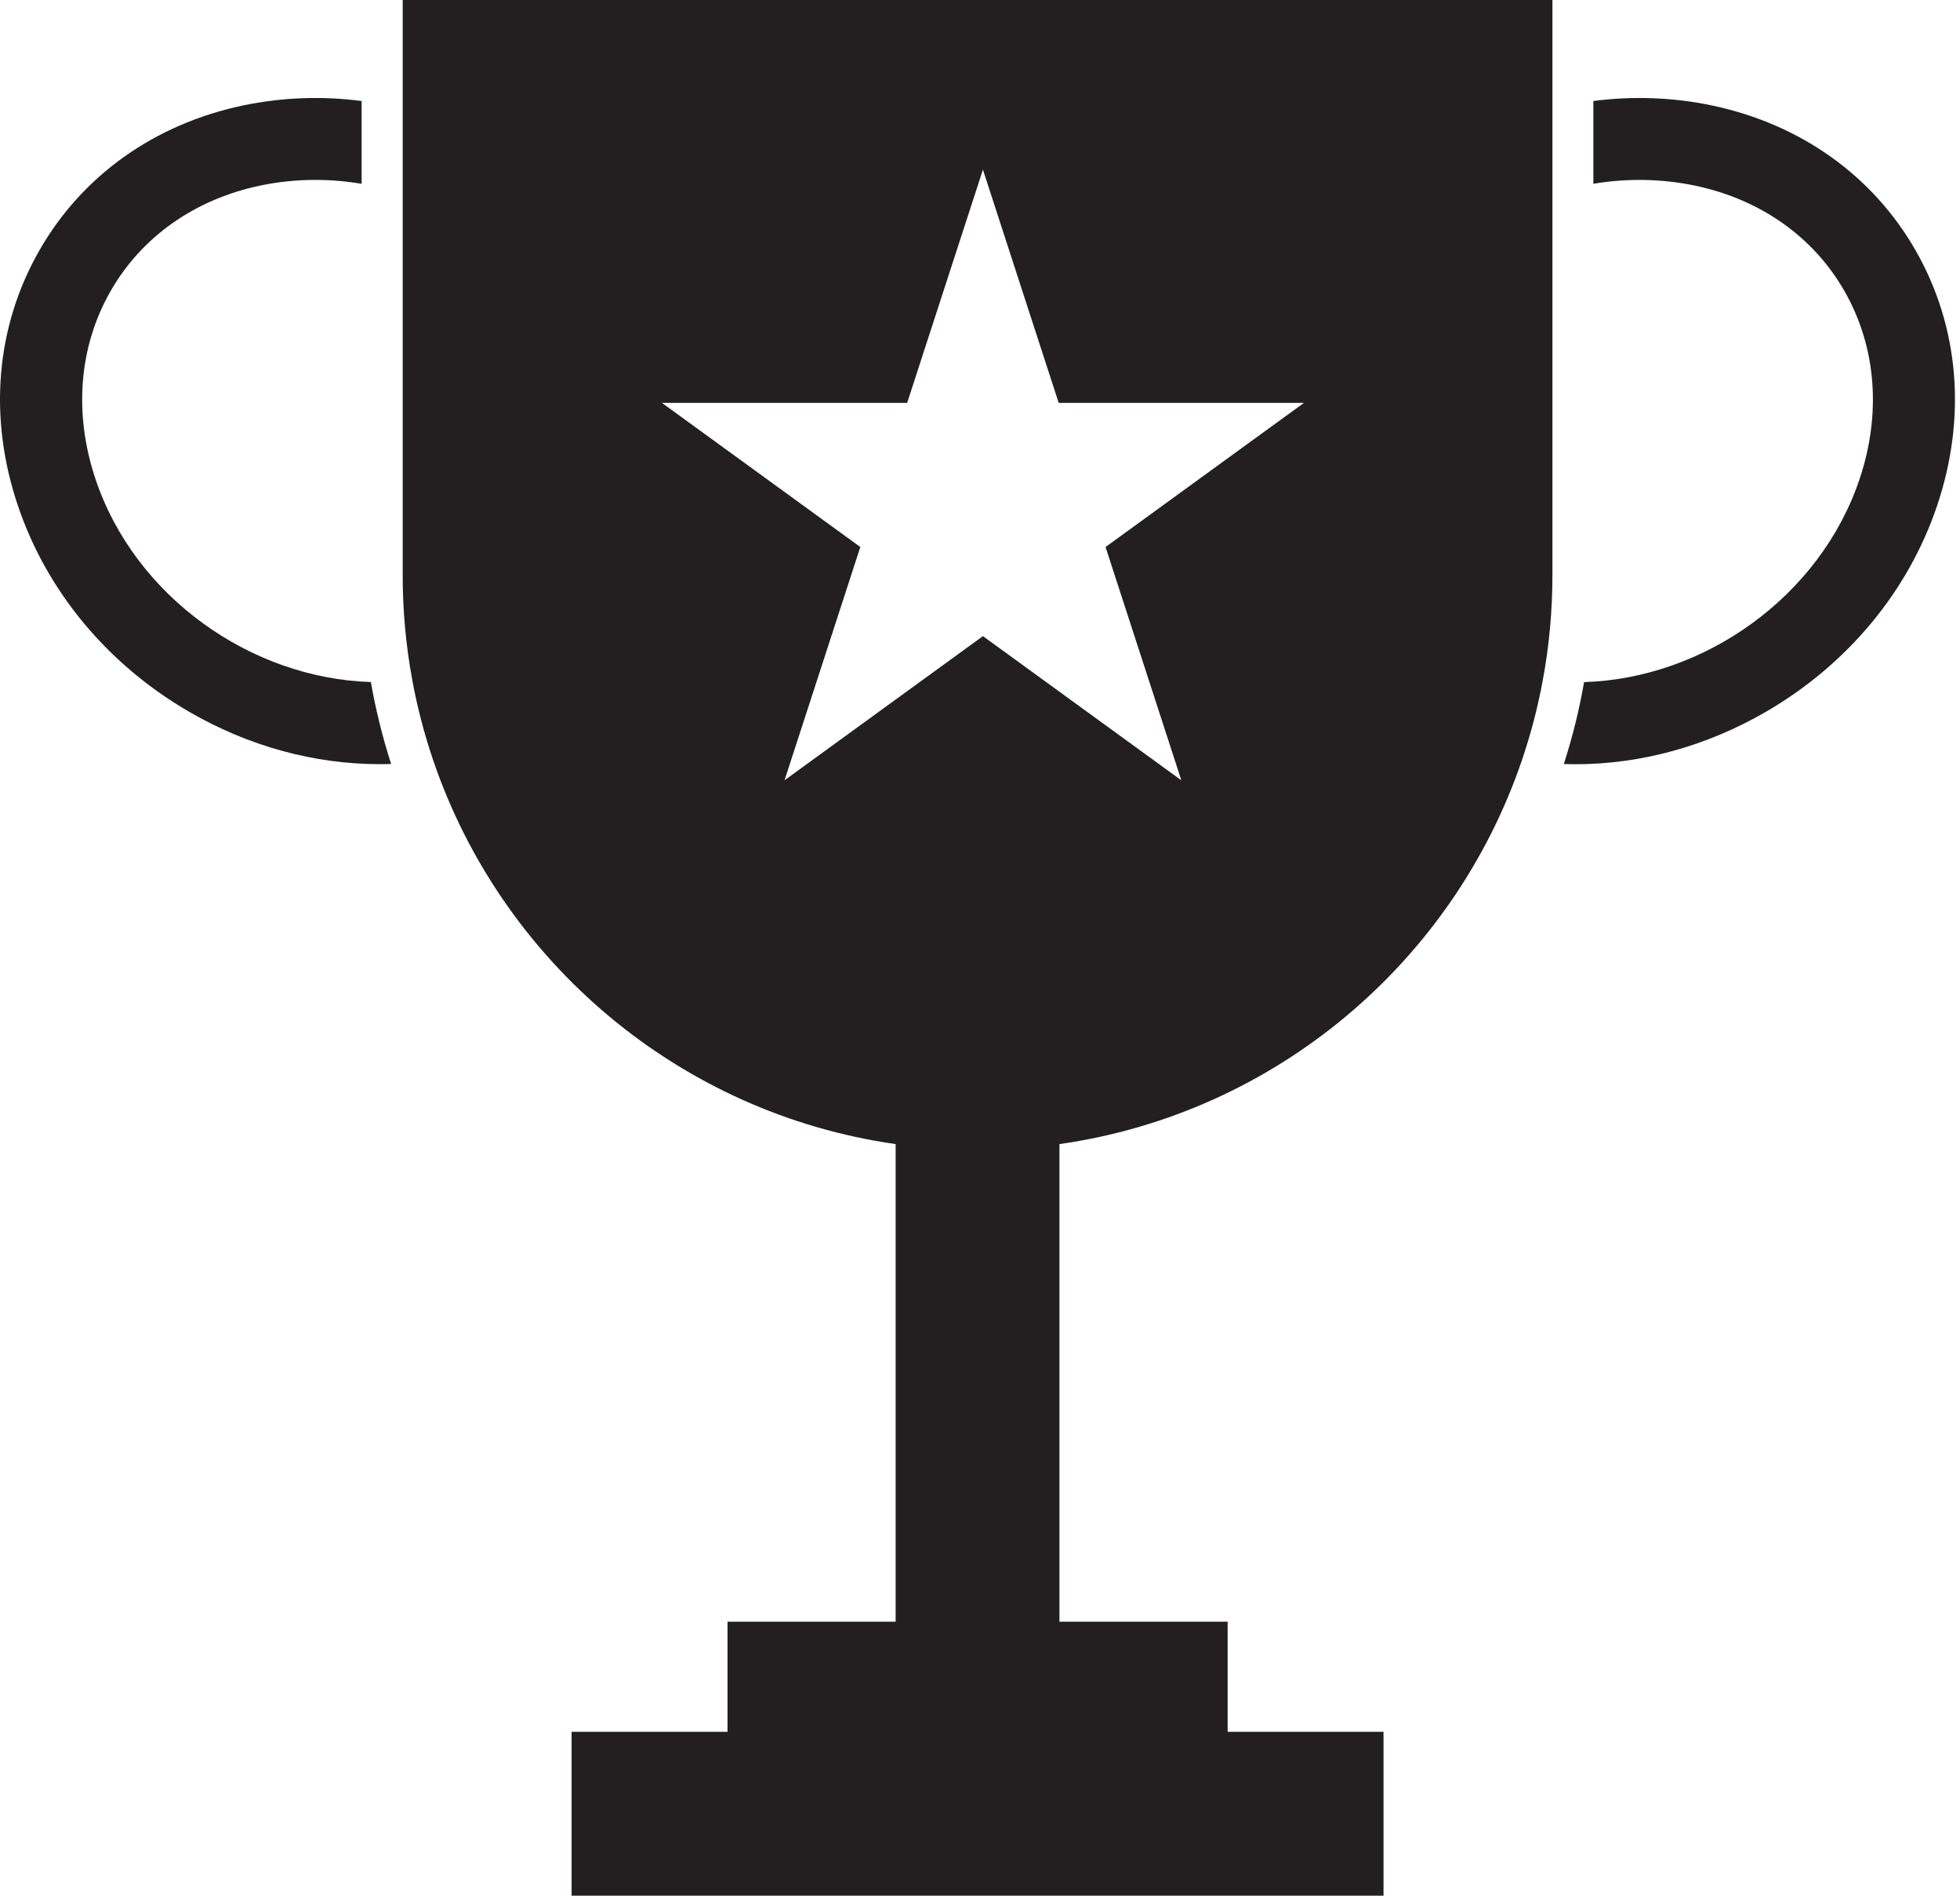 <svg xmlns="http://www.w3.org/2000/svg" width="91" height="88" viewBox="0 0 91 88" fill="none"><path d="M4.438 22.252C3.413 19.199 3.659 16.097 5.132 13.518C6.573 10.998 9.035 9.257 12.066 8.618C12.91 8.441 13.771 8.352 14.633 8.352C15.356 8.352 16.077 8.413 16.79 8.533V4.689C14.953 4.448 13.088 4.518 11.275 4.897C7.167 5.764 3.811 8.155 1.824 11.63C-0.196 15.165 -0.553 19.368 0.828 23.464C2.165 27.442 4.99 30.843 8.78 33.041C11.547 34.645 14.596 35.473 17.622 35.473C17.802 35.473 17.981 35.473 18.16 35.464C17.759 34.219 17.445 32.949 17.219 31.661C11.647 31.49 6.273 27.706 4.438 22.252Z" fill="#231F20"></path><path d="M88.942 11.63C86.956 8.155 83.599 5.764 79.491 4.897C77.678 4.518 75.814 4.448 73.977 4.689V8.532C75.544 8.266 77.148 8.295 78.705 8.619C81.736 9.257 84.198 10.995 85.639 13.518C87.112 16.097 87.36 19.199 86.333 22.252C84.498 27.707 79.123 31.491 73.547 31.665C73.322 32.953 73.007 34.223 72.606 35.468C72.785 35.474 72.964 35.477 73.144 35.477C76.167 35.477 79.217 34.648 81.986 33.045C85.777 30.847 88.601 27.446 89.939 23.468C91.319 19.368 90.963 15.165 88.942 11.63Z" fill="#231F20"></path><path d="M18.696 5.046V26.69C18.695 28.33 18.844 29.966 19.143 31.578C19.375 32.836 19.698 34.075 20.11 35.286C23.293 44.65 31.536 51.679 41.583 53.111V75.283H33.778V80.394H26.538V88H64.235V80.394H56.998V75.283H49.189V53.111C59.236 51.679 67.48 44.65 70.663 35.283C71.075 34.072 71.398 32.833 71.63 31.575C71.929 29.963 72.078 28.327 72.077 26.687V0H18.696V5.046ZM42.118 18.702L45.636 7.875L49.154 18.703H60.54L58.583 20.124L51.329 25.394L54.847 36.222L45.636 29.53L36.425 36.221L39.943 25.393L32.147 19.73L30.732 18.702H42.118Z" fill="#231F20"></path></svg>